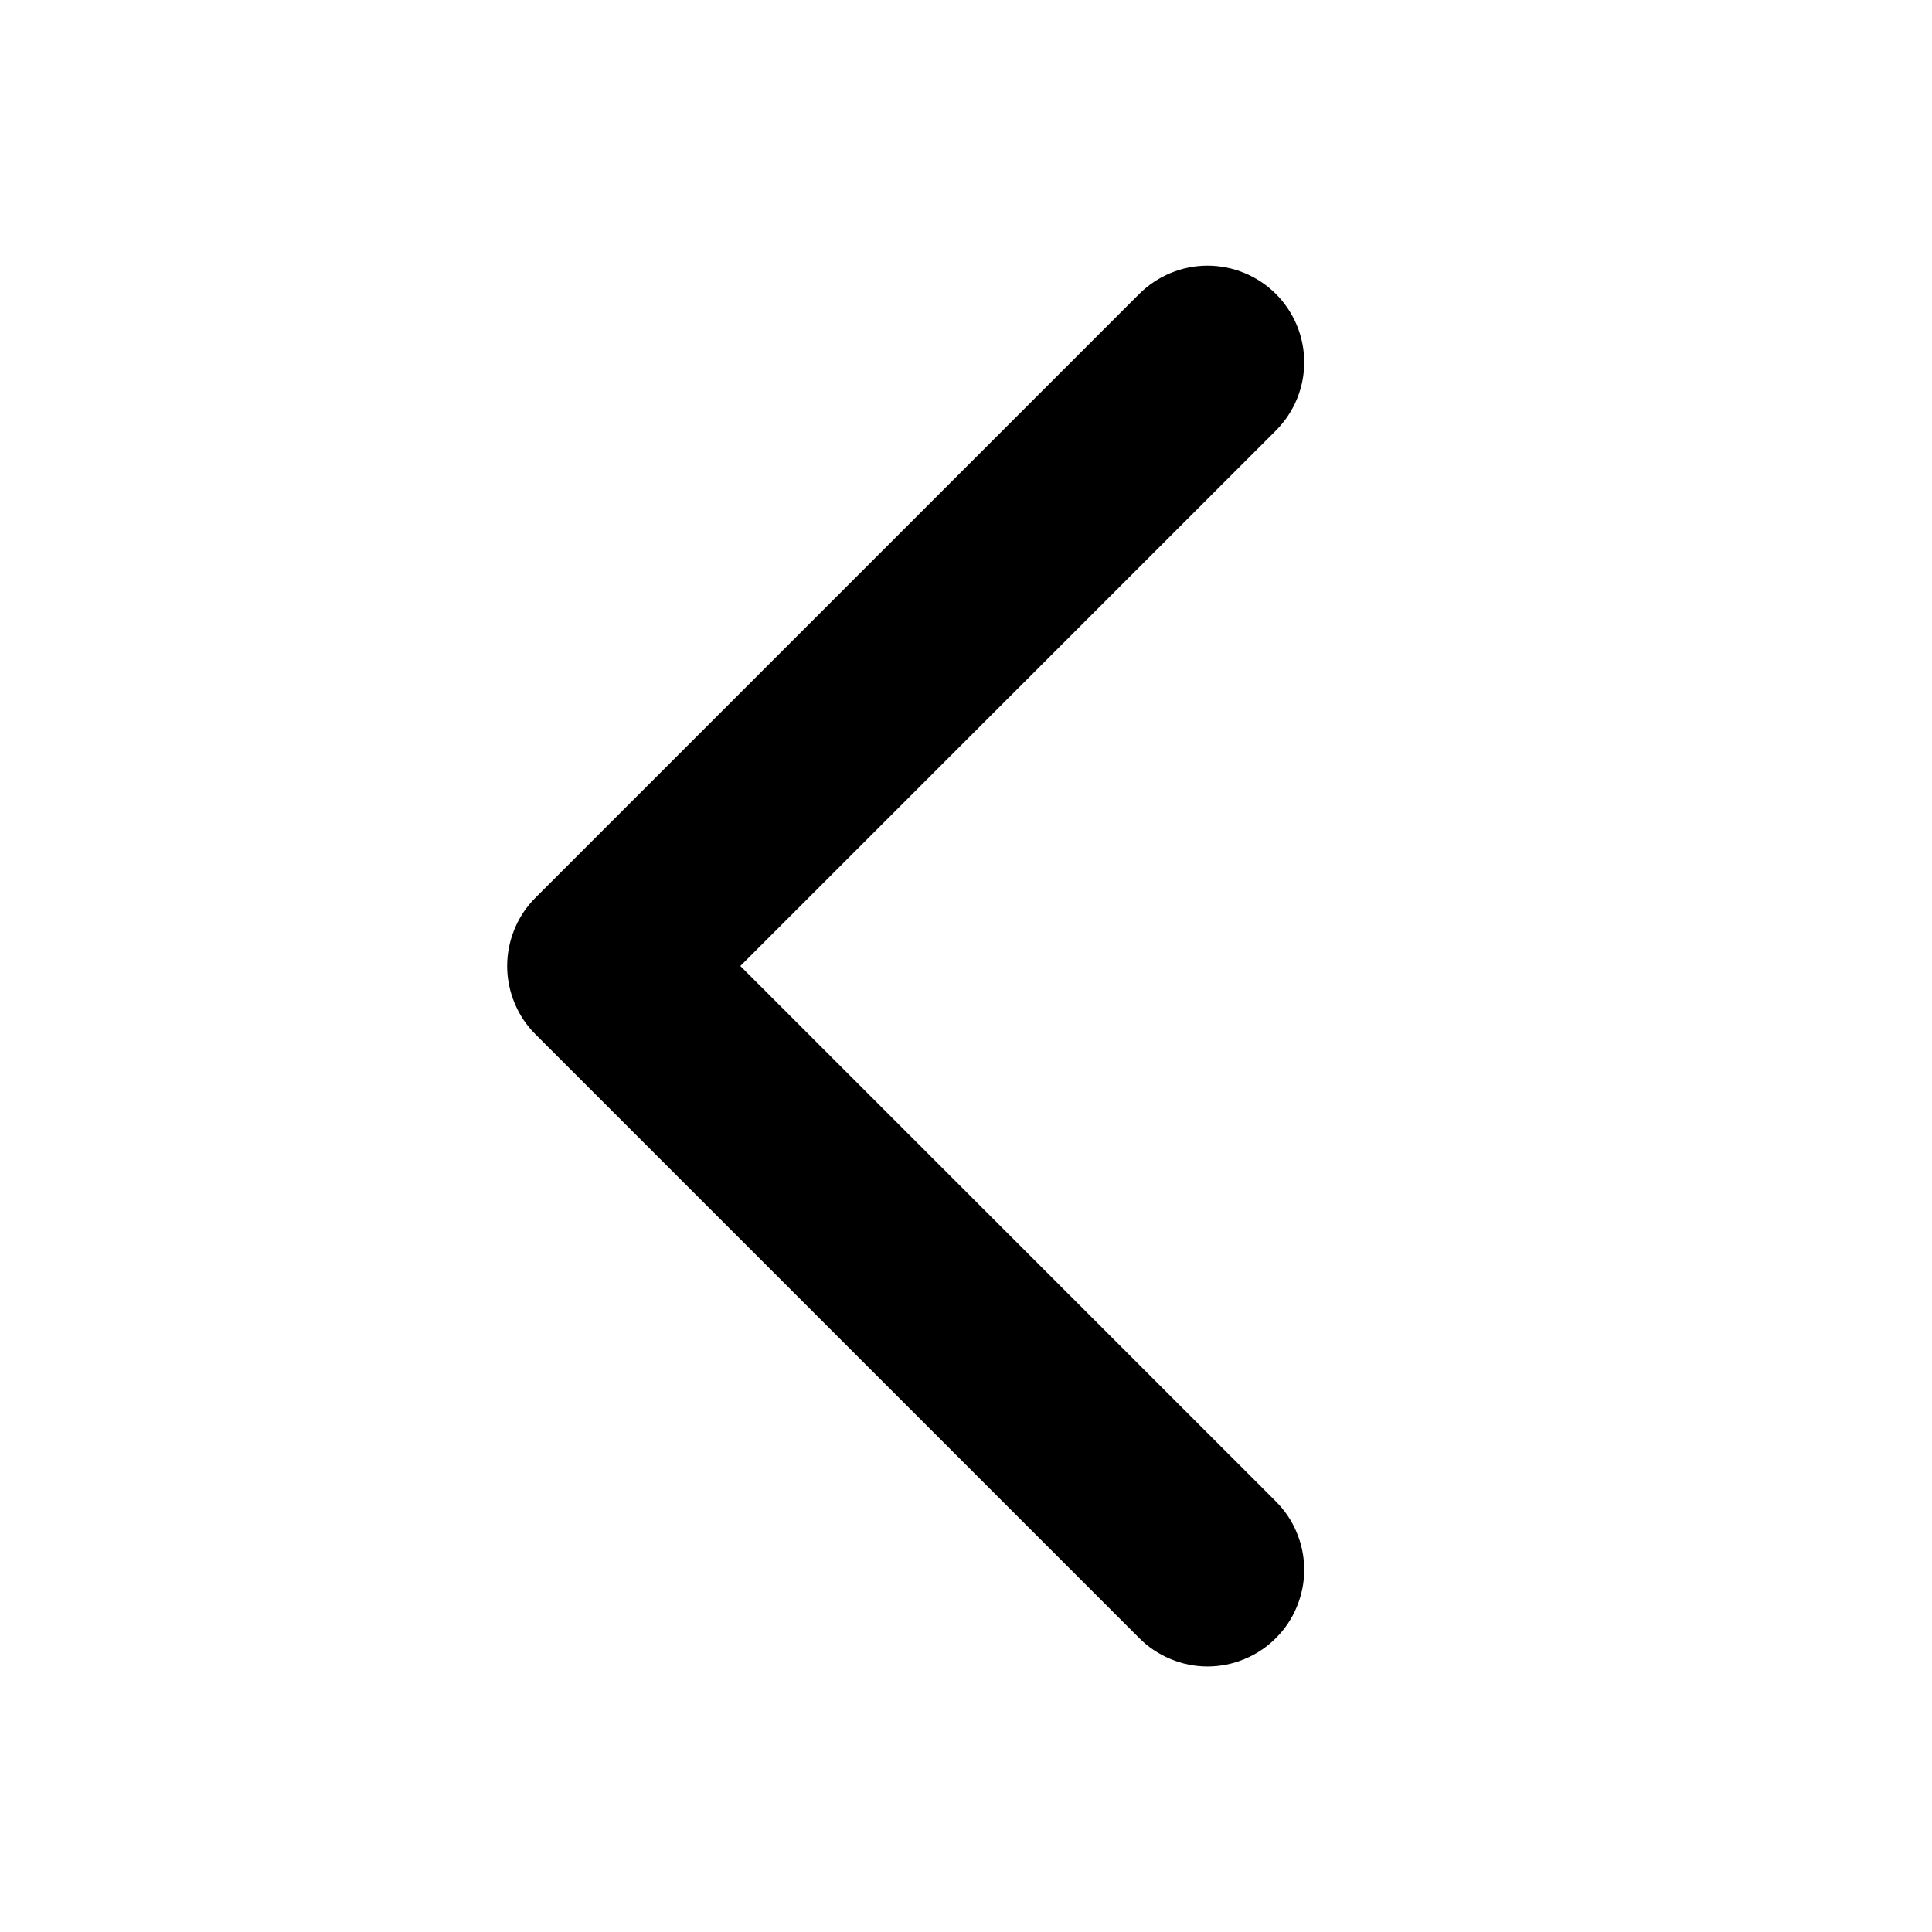 <svg width="16" height="16" viewBox="0 0 16 16" fill="none" xmlns="http://www.w3.org/2000/svg">
<path d="M10.46 12.54L10.46 12.54L5.919 8L10.46 3.46L10.46 3.46C10.582 3.338 10.651 3.173 10.651 3C10.651 2.828 10.582 2.662 10.46 2.54C10.338 2.419 10.173 2.35 10 2.35C9.828 2.35 9.663 2.419 9.541 2.54L4.541 7.54C4.541 7.54 4.541 7.54 4.541 7.54C4.48 7.601 4.432 7.672 4.4 7.751C4.367 7.83 4.35 7.915 4.35 8C4.35 8.086 4.367 8.17 4.4 8.249C4.432 8.328 4.48 8.4 4.541 8.46C4.541 8.46 4.541 8.46 4.541 8.46L9.541 13.46C9.601 13.521 9.673 13.568 9.752 13.601C9.83 13.634 9.915 13.651 10 13.651C10.086 13.651 10.17 13.634 10.249 13.601C10.328 13.568 10.4 13.521 10.46 13.46C10.521 13.4 10.569 13.328 10.601 13.249C10.634 13.17 10.651 13.086 10.651 13C10.651 12.915 10.634 12.83 10.601 12.751C10.569 12.672 10.521 12.601 10.46 12.54Z" fill="black" stroke="black" stroke-width="0.3"/>
</svg>